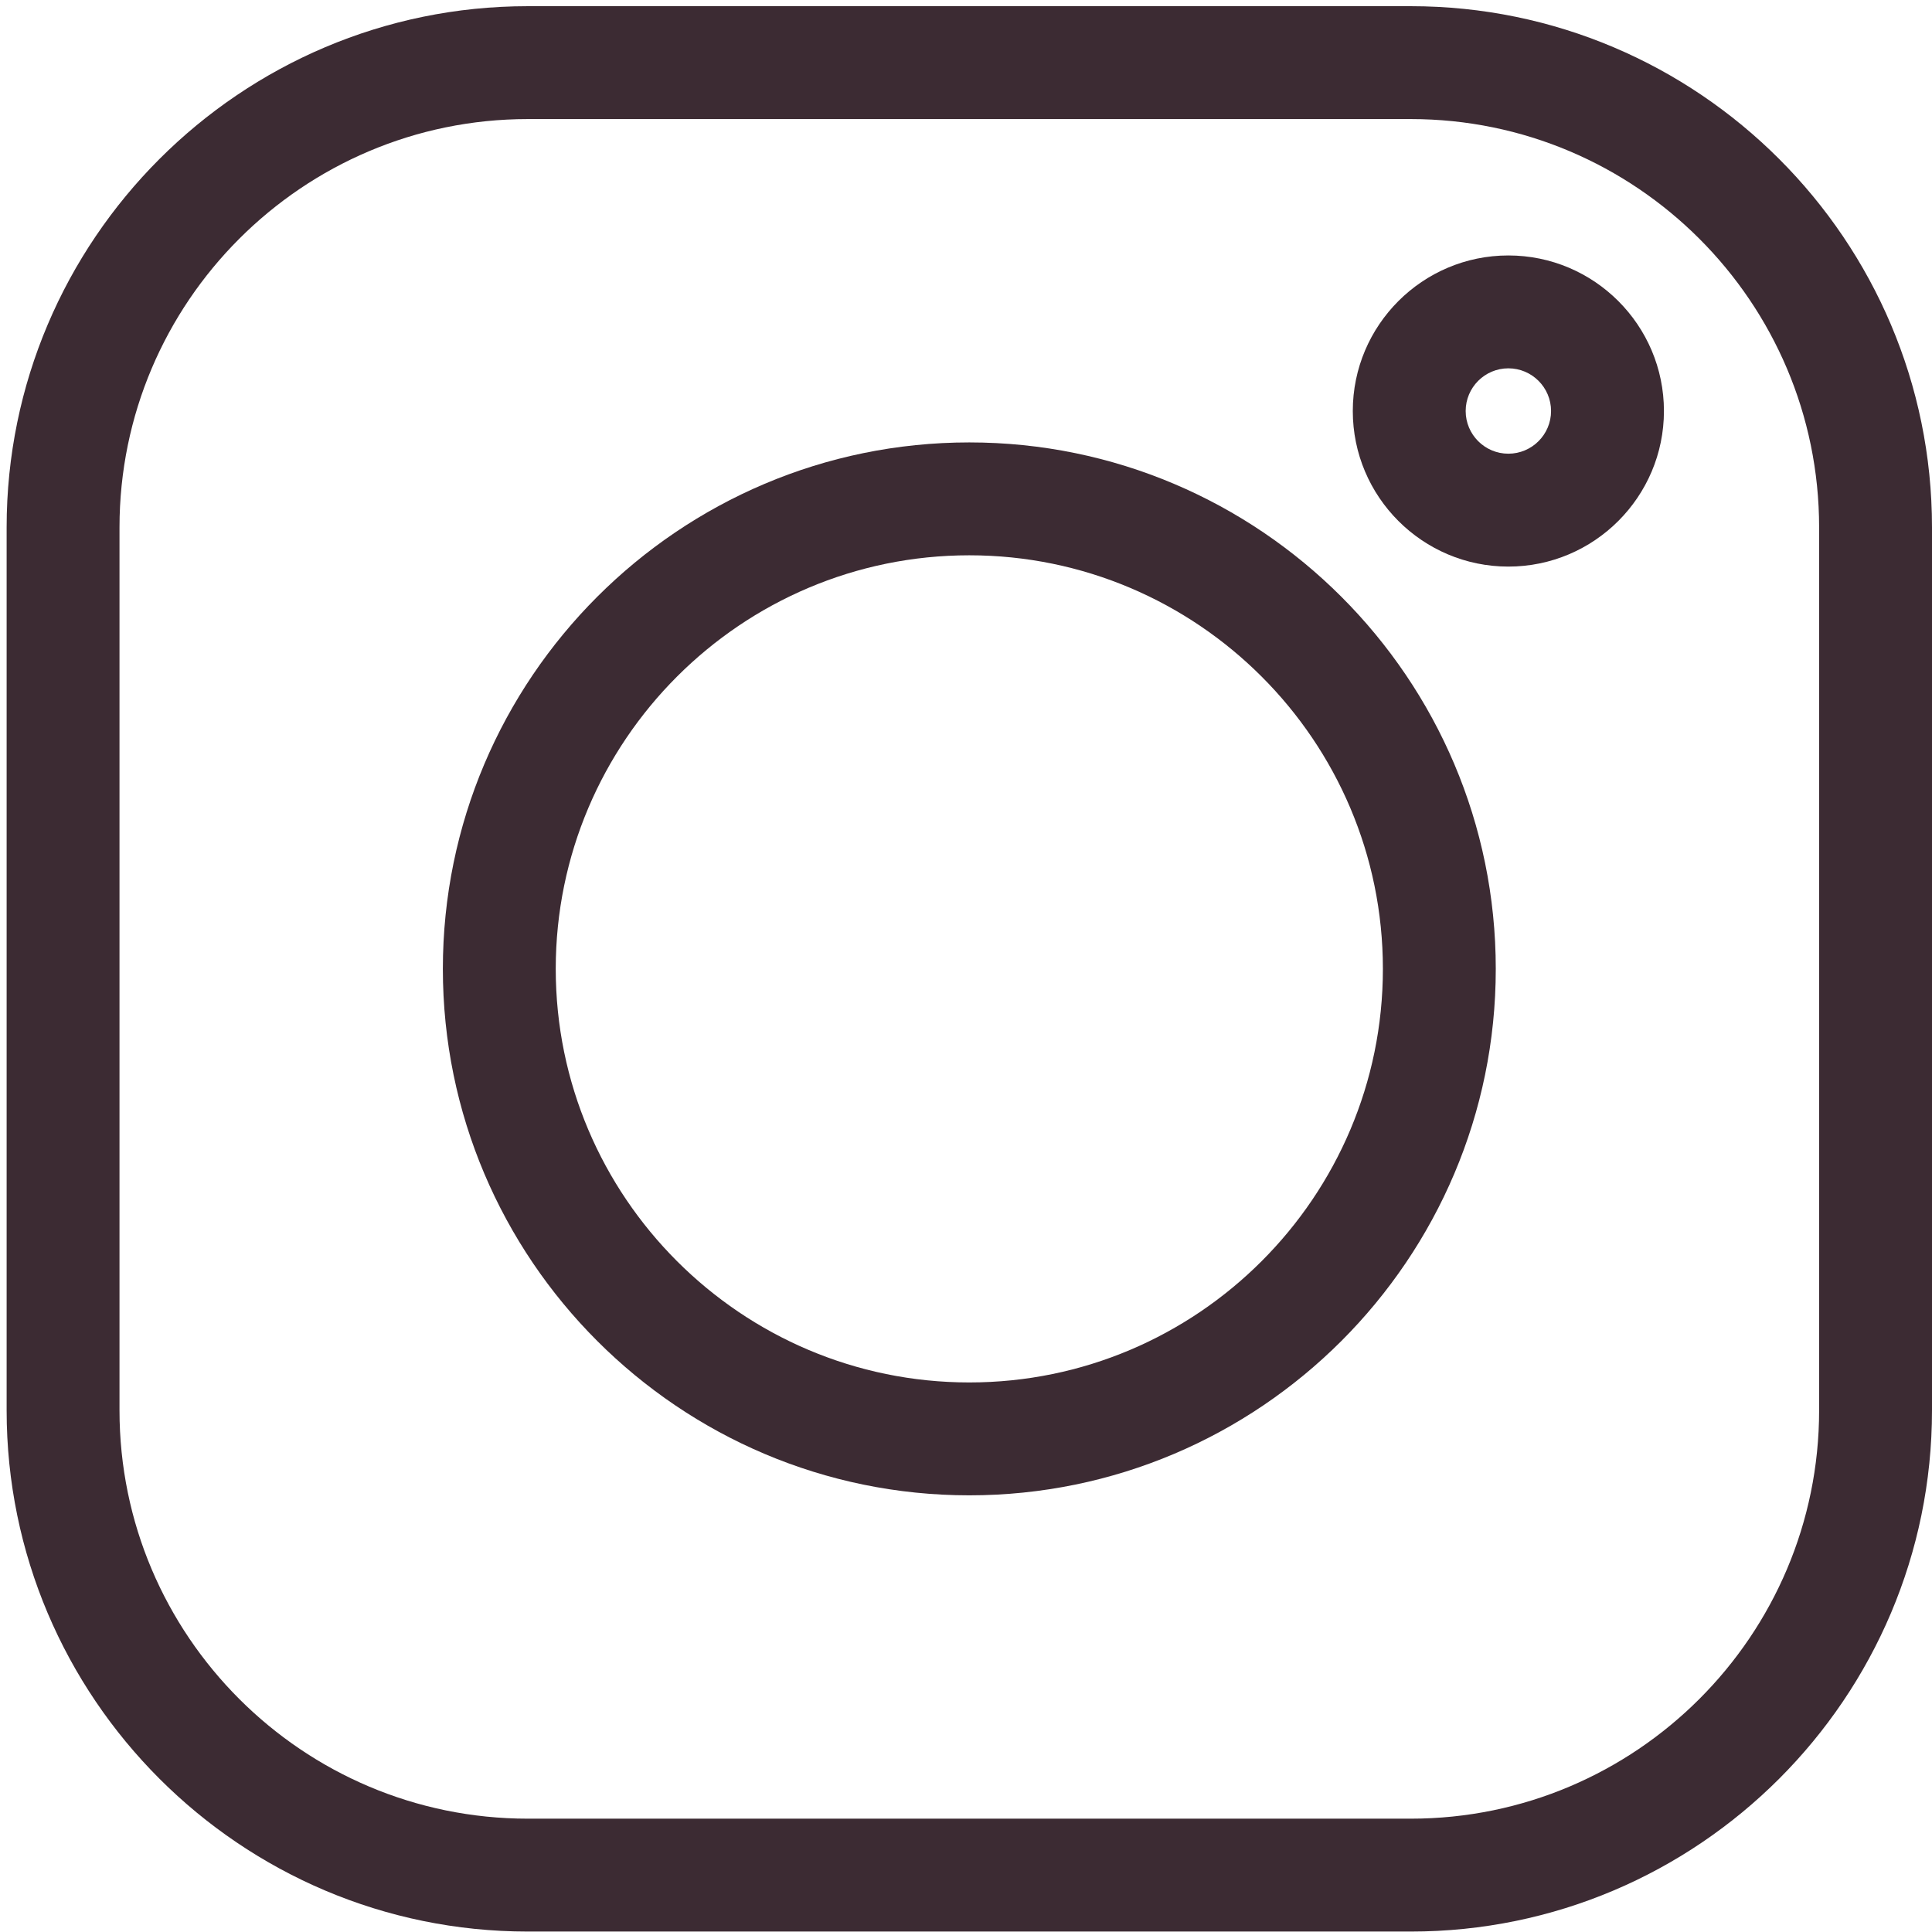 <?xml version="1.0" encoding="UTF-8"?> <svg xmlns="http://www.w3.org/2000/svg" width="143" height="143" viewBox="0 0 143 143" fill="none"> <g clip-path="url(#clip0)"> <path d="M104.424 0.458H39.067C17.796 0.458 0.491 17.763 0.491 39.034V104.392C0.491 125.662 17.796 142.967 39.067 142.967H104.425C125.695 142.967 143 125.662 143 104.392V39.034C143 17.763 125.695 0.458 104.424 0.458V0.458ZM134.645 104.392C134.645 121.055 121.088 134.612 104.424 134.612H39.067C22.402 134.612 8.845 121.055 8.845 104.392V39.034C8.845 22.37 22.402 8.813 39.067 8.813H104.425C121.088 8.813 134.645 22.37 134.645 39.034V104.392Z" fill="#3C2B33"></path> <path d="M71.745 32.746C50.259 32.746 32.779 50.226 32.779 71.713C32.779 93.199 50.259 110.679 71.745 110.679C93.232 110.679 110.712 93.199 110.712 71.713C110.712 50.226 93.232 32.746 71.745 32.746V32.746ZM71.745 102.324C54.867 102.324 41.134 88.592 41.134 71.713C41.134 54.834 54.867 41.101 71.745 41.101C88.625 41.101 102.357 54.834 102.357 71.713C102.357 88.592 88.625 102.324 71.745 102.324V102.324Z" fill="#3C2B33"></path> <path d="M111.643 18.908C105.294 18.908 100.129 24.073 100.129 30.422C100.129 36.772 105.294 41.937 111.643 41.937C117.993 41.937 123.159 36.772 123.159 30.422C123.159 24.072 117.993 18.908 111.643 18.908ZM111.643 33.581C109.902 33.581 108.484 32.164 108.484 30.422C108.484 28.679 109.902 27.262 111.643 27.262C113.386 27.262 114.804 28.679 114.804 30.422C114.804 32.164 113.386 33.581 111.643 33.581Z" fill="#3C2B33"></path> </g> <defs> <clipPath id="clip0"> <rect width="142.509" height="142.509" fill="white" transform="translate(0.491 0.458)"></rect> </clipPath> </defs> </svg> 